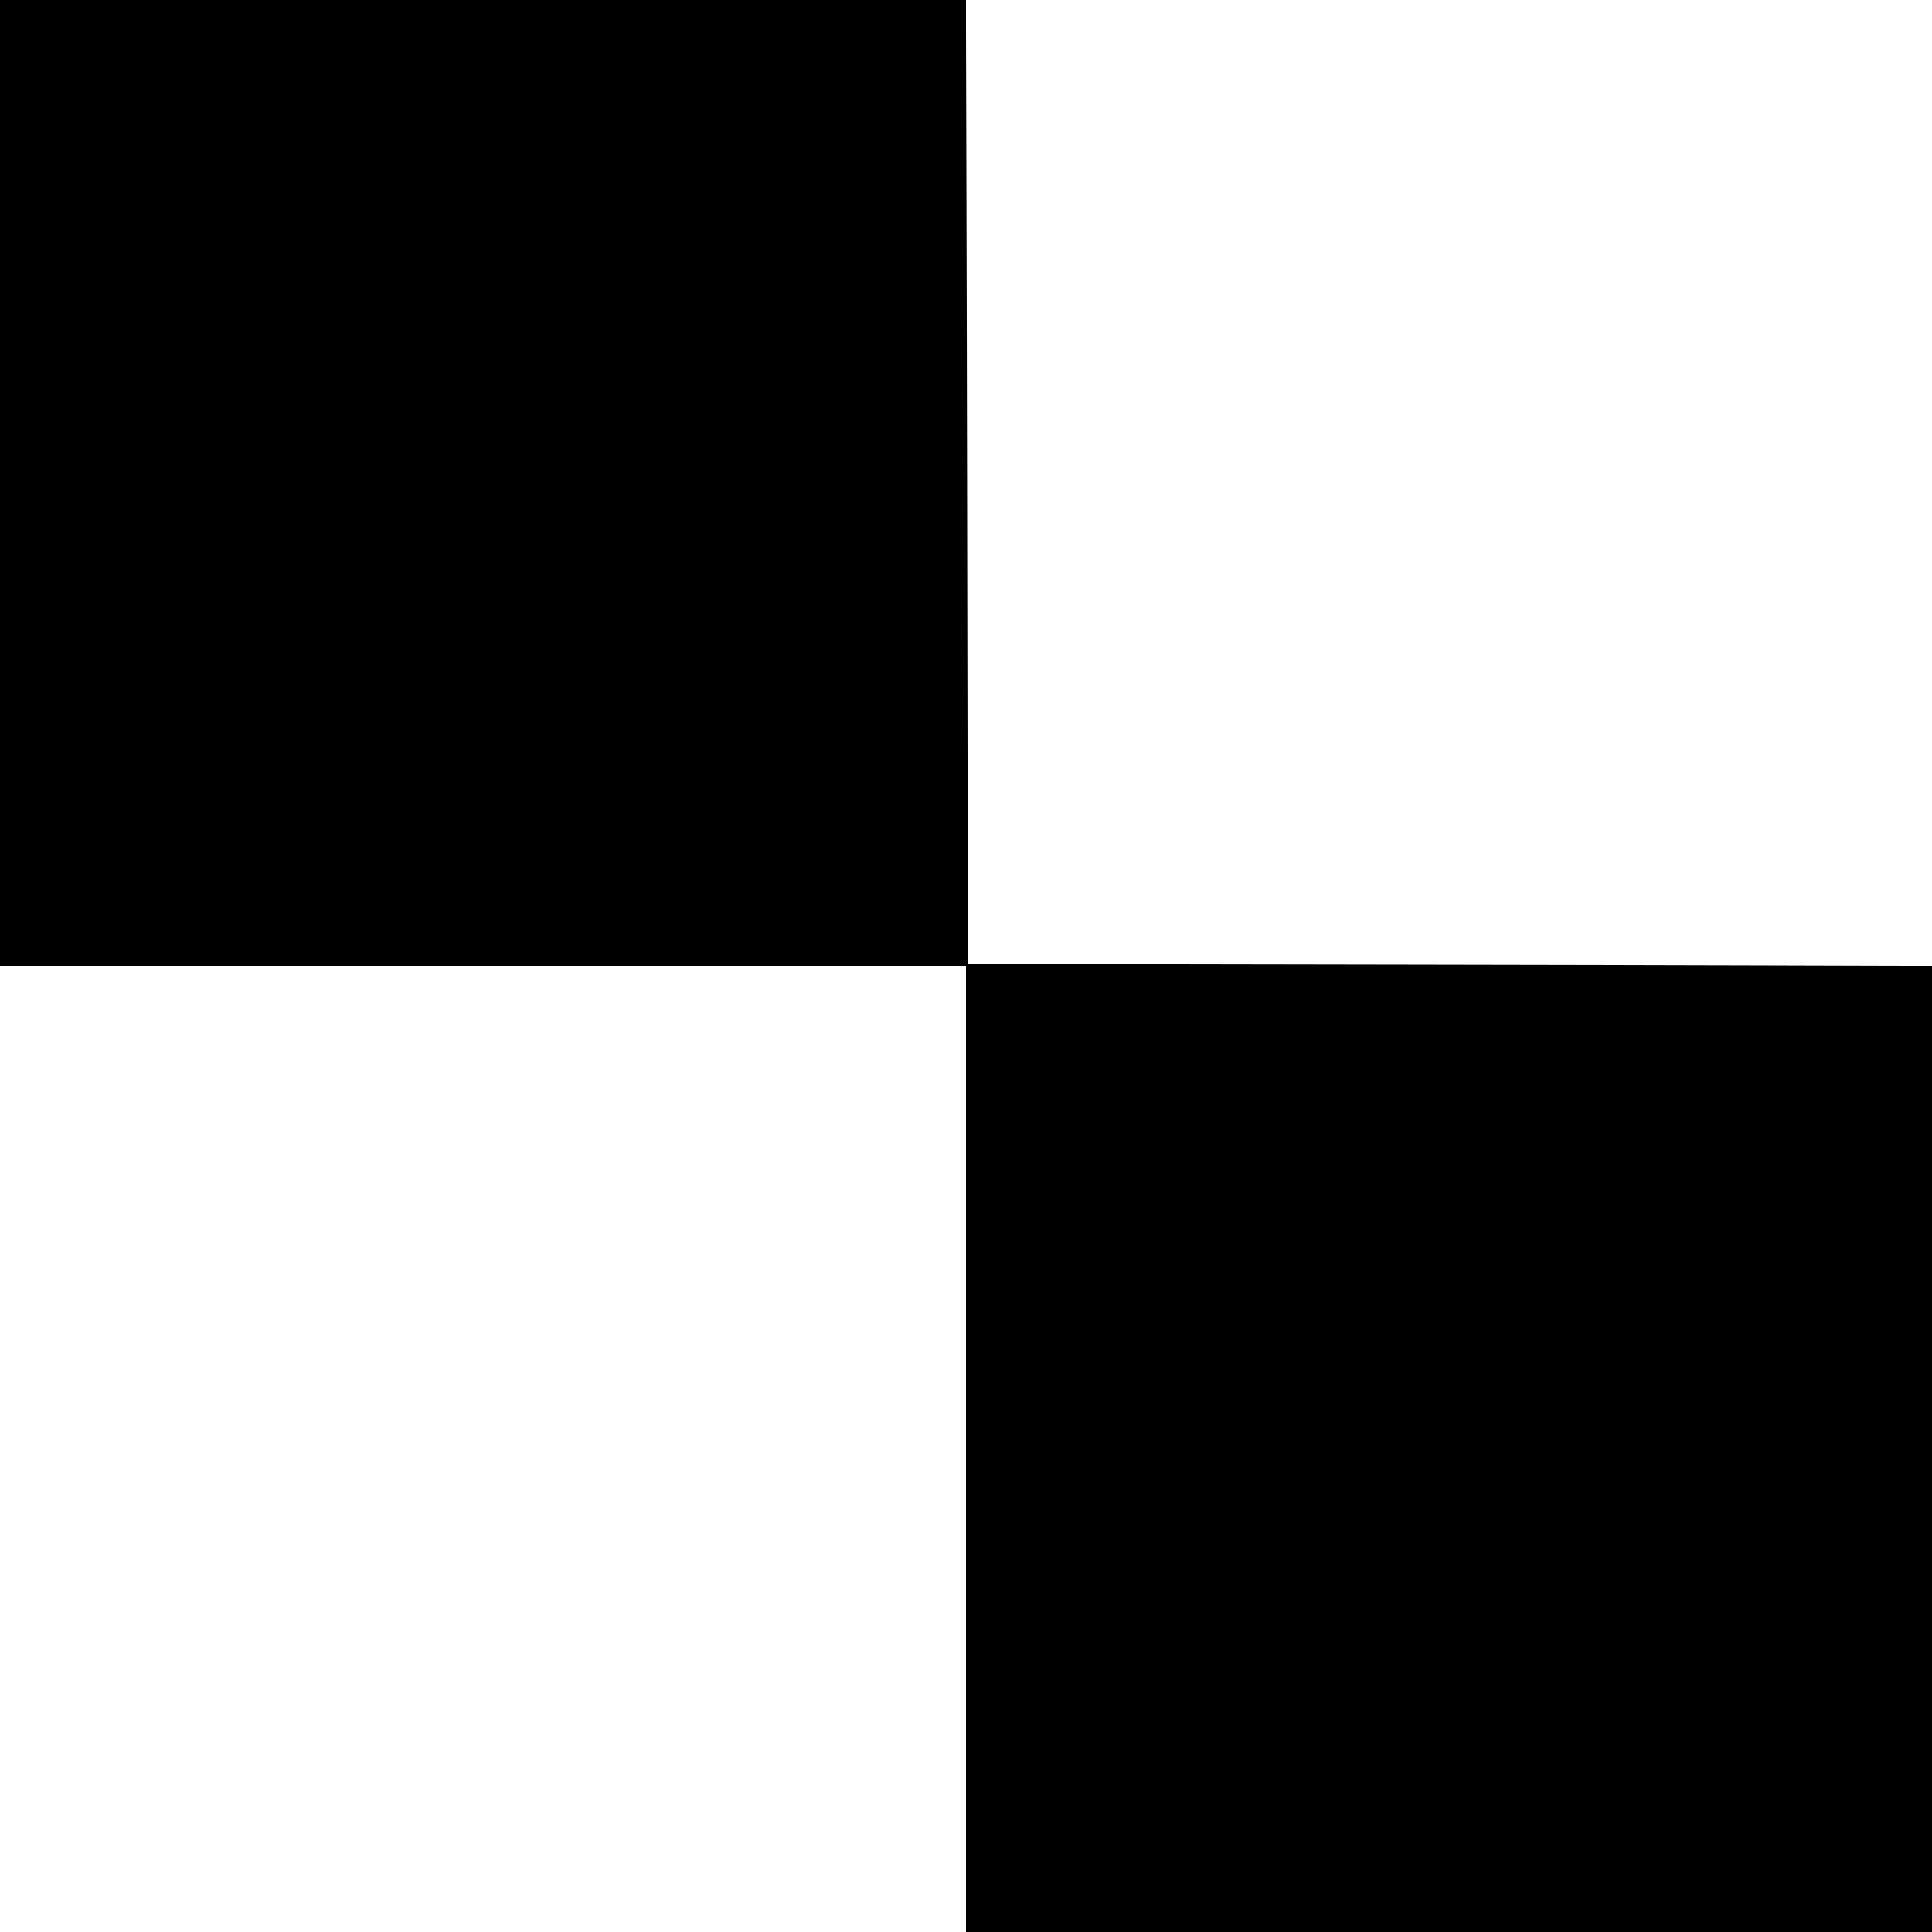 <svg version="1" xmlns="http://www.w3.org/2000/svg" width="682.667" height="682.667" viewBox="0 0 512 512"><path d="M0 128v128h256v256h256V256h-6.7c-3.8 0-61.2-.2-127.8-.3l-121-.2-.2-120c-.1-66-.3-123.5-.3-127.8V0H0v128z"/></svg>
